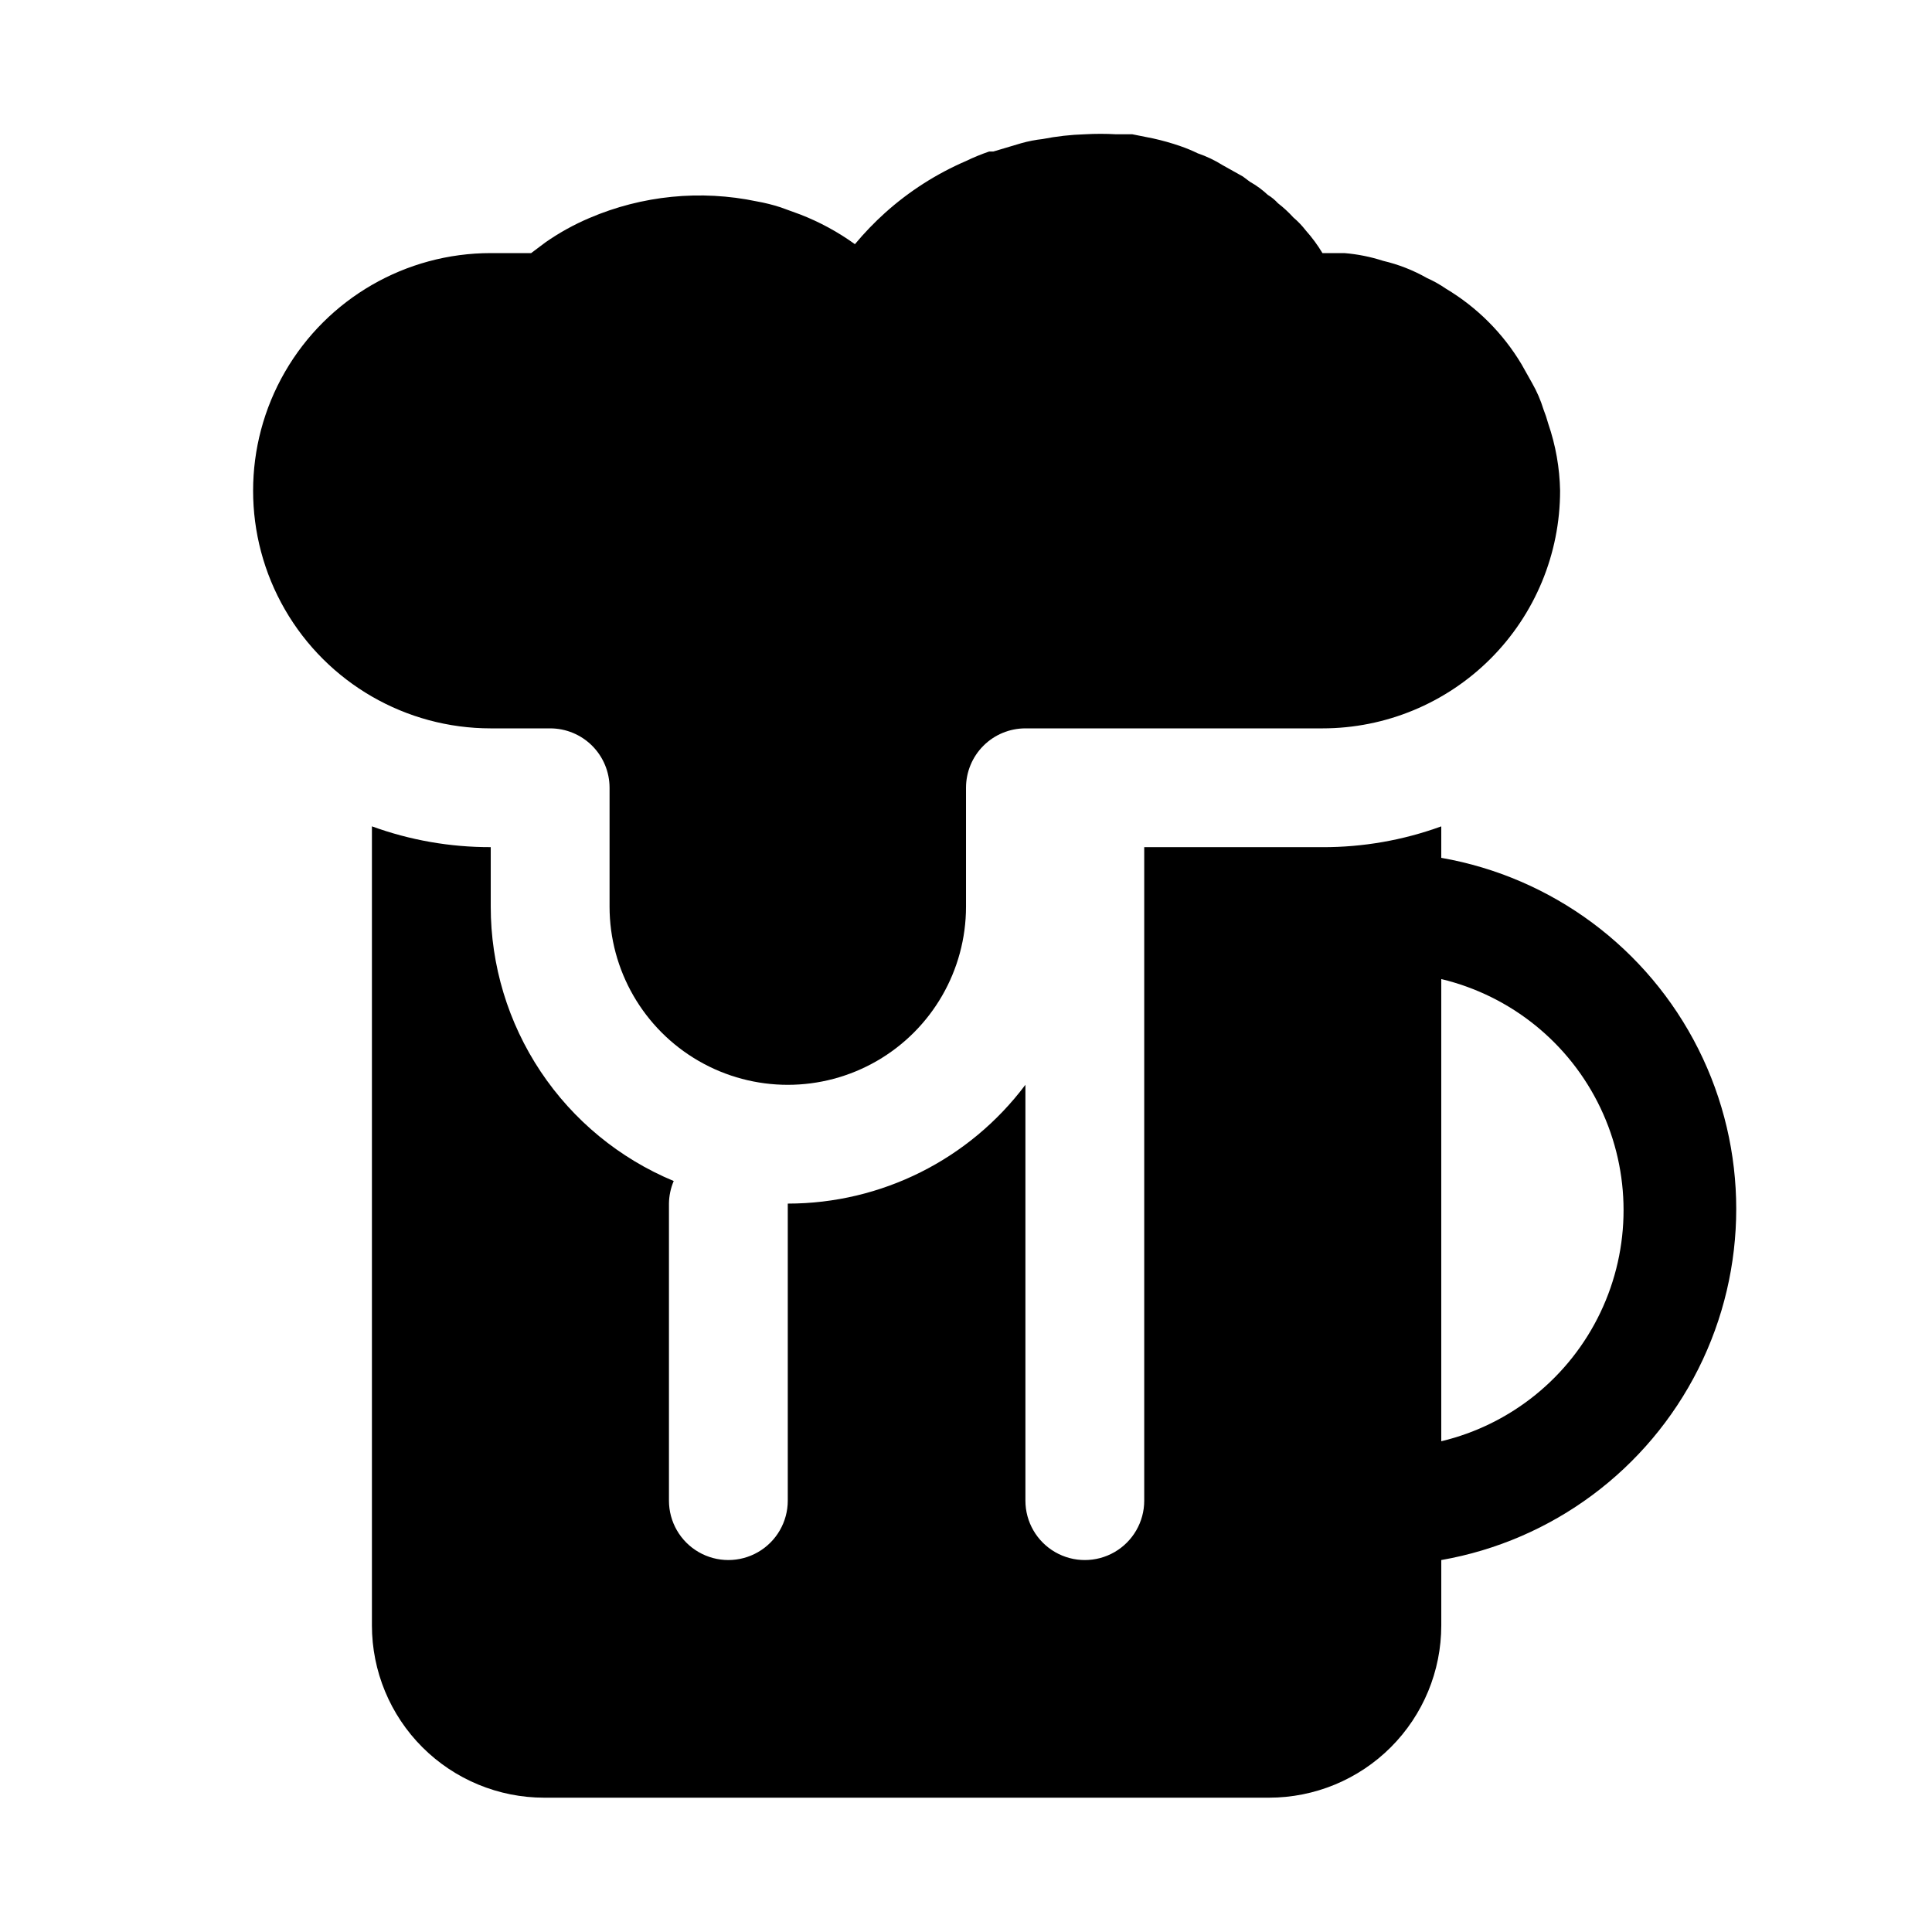 <?xml version="1.0" encoding="UTF-8"?>
<!-- Uploaded to: ICON Repo, www.iconrepo.com, Generator: ICON Repo Mixer Tools -->
<svg fill="#000000" width="800px" height="800px" version="1.1" viewBox="144 144 512 512" xmlns="http://www.w3.org/2000/svg">
 <g>
  <path d="m525.95 371.34v-8.344c-10.09 3.676-20.746 5.539-31.488 5.512h-47.23v173.18c0 5.625-3 10.82-7.871 13.633s-10.875 2.812-15.746 0c-4.871-2.812-7.871-8.008-7.871-13.633v-110.21c-14.867 19.82-38.199 31.488-62.977 31.488v78.719c0 5.625-3 10.82-7.871 13.633-4.871 2.812-10.871 2.812-15.746 0-4.871-2.812-7.871-8.008-7.871-13.633v-78.719c0.027-2.059 0.453-4.094 1.262-5.984-14.367-5.977-26.641-16.074-35.273-29.02-8.629-12.945-13.23-28.16-13.219-43.719v-15.742c-10.738 0.027-21.398-1.836-31.488-5.512v211.76c0 12.109 4.809 23.723 13.371 32.285s20.176 13.371 32.285 13.371h192.08c12.109 0 23.723-4.809 32.285-13.371s13.371-20.176 13.371-32.285v-17.32c29.43-5.152 54.684-23.926 68.102-50.617 13.418-26.695 13.418-58.164 0-84.855s-38.672-45.465-68.102-50.621zm0 154.61v-122.49c18.488 4.43 33.984 16.969 42.172 34.125 8.184 17.152 8.184 37.09 0 54.242-8.188 17.156-23.684 29.695-42.172 34.121z"/>
  <path d="m557.44 274.05c0 16.703-6.633 32.719-18.445 44.531-11.809 11.809-27.828 18.445-44.531 18.445h-78.719c-4.176 0-8.18 1.656-11.133 4.609-2.953 2.953-4.609 6.957-4.609 11.133v31.488c0 16.875-9.004 32.469-23.617 40.906-14.613 8.438-32.617 8.438-47.234 0-14.613-8.438-23.613-24.031-23.613-40.906v-31.488c0-4.176-1.66-8.18-4.613-11.133-2.953-2.953-6.957-4.609-11.133-4.609h-15.742c-22.5 0-43.289-12.004-54.539-31.488s-11.25-43.492 0-62.977 32.039-31.488 54.539-31.488h10.707l3.777-2.832v-0.004c3.648-2.547 7.555-4.711 11.648-6.453 13.996-5.992 29.5-7.531 44.398-4.41 2.137 0.379 4.238 0.902 6.301 1.574l5.195 1.891c5.141 1.996 10.012 4.641 14.484 7.871 2.473-2.969 5.156-5.758 8.027-8.344 6.348-5.695 13.582-10.32 21.414-13.695 1.992-0.965 4.043-1.805 6.141-2.519h1.102l7.398-2.203c1.855-0.52 3.754-0.891 5.668-1.105 3.684-0.723 7.422-1.145 11.18-1.258 2.777-0.16 5.562-0.16 8.344 0h4.25l5.512 1.102c2.453 0.539 4.871 1.223 7.242 2.047 1.559 0.535 3.082 1.164 4.562 1.891 2.32 0.789 4.539 1.844 6.613 3.148l5.352 2.992 1.891 1.418v-0.004c1.711 0.961 3.297 2.125 4.723 3.465 0.996 0.598 1.898 1.344 2.68 2.203 1.473 1.137 2.84 2.402 4.094 3.781 1.219 1.035 2.324 2.195 3.305 3.461 1.652 1.852 3.129 3.856 4.406 5.984h5.828c3.477 0.285 6.91 0.973 10.234 2.047 4.082 0.957 8.004 2.492 11.648 4.566 1.762 0.785 3.449 1.734 5.039 2.832 8.215 4.91 15.082 11.781 19.996 19.996l2.832 5.039c1.25 2.191 2.254 4.512 2.992 6.926 0.488 1.234 0.91 2.496 1.258 3.777 1.973 5.731 3.035 11.734 3.148 17.793z"/>
 </g>
</svg>